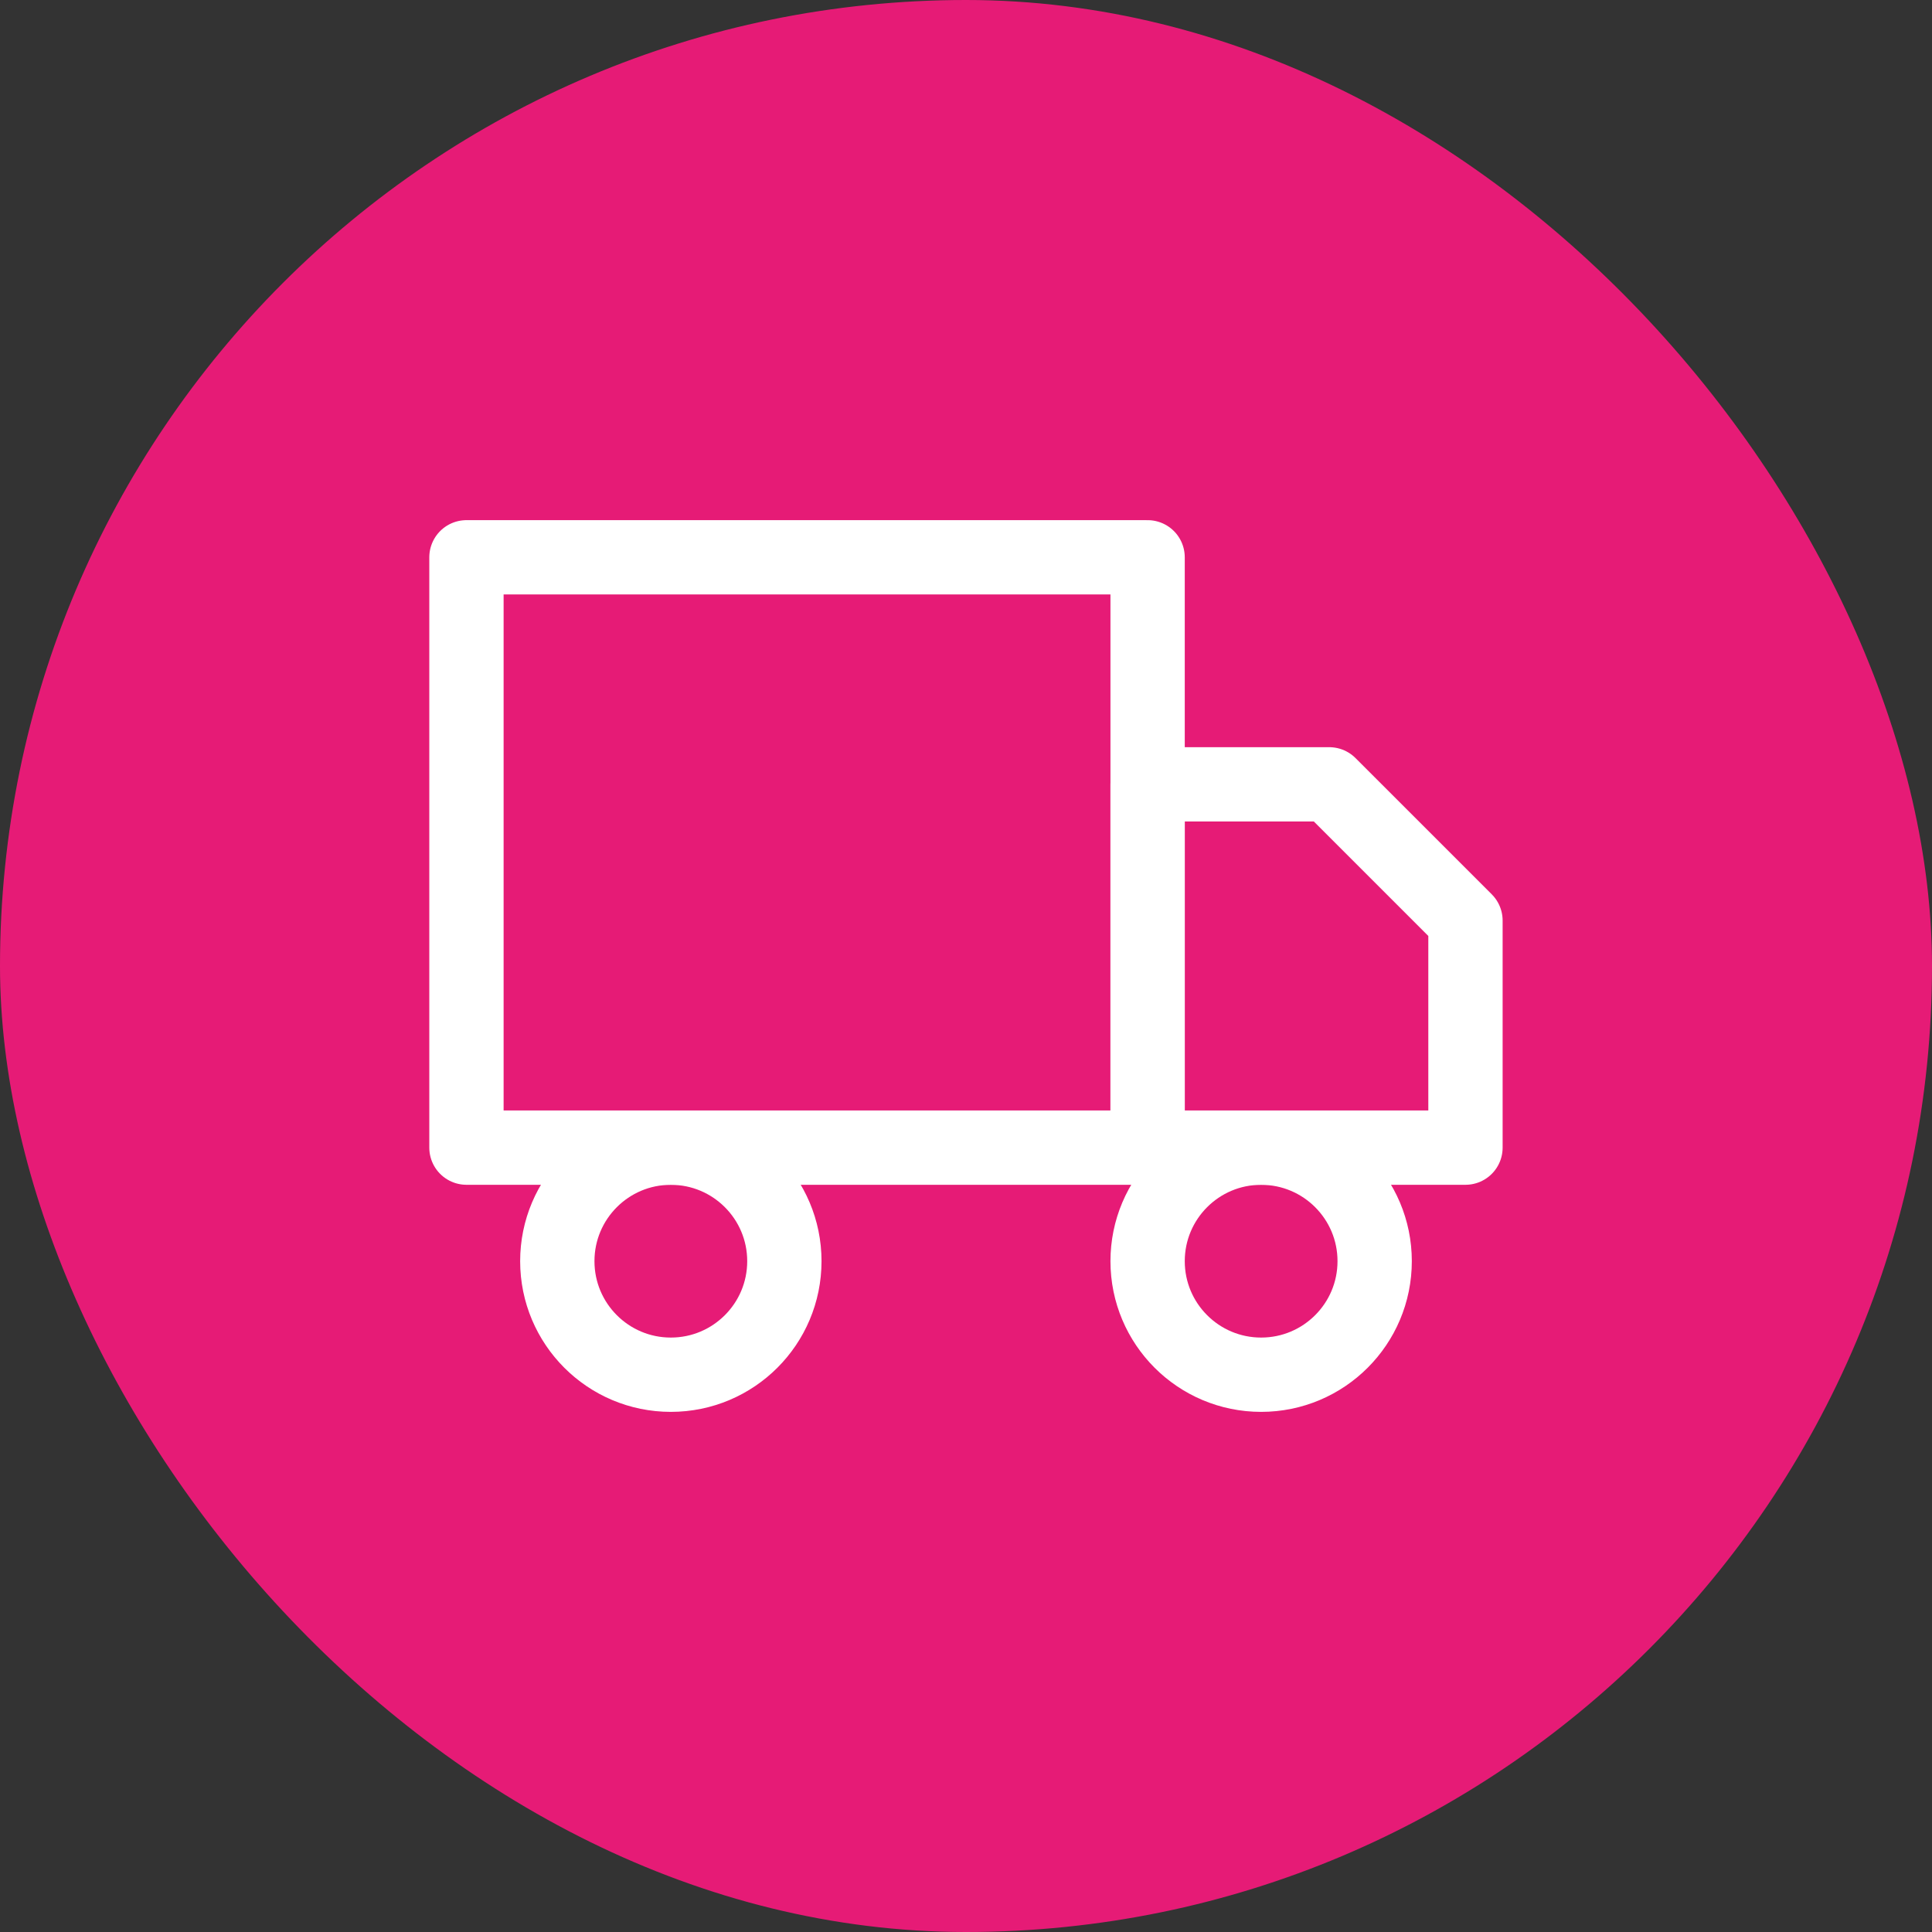 <?xml version="1.0" encoding="UTF-8"?> <svg xmlns="http://www.w3.org/2000/svg" width="78" height="78" viewBox="0 0 78 78" fill="none"><rect x="0" y="0" width="78" height="78" fill="#333333" stroke="none"/><rect width="78" height="78" rx="39" fill="#E61B76"></rect><path d="M46.332 22.5H18.832V46.333H46.332V22.5Z" stroke="white" stroke-width="3" stroke-linecap="round" stroke-linejoin="round"></path><path d="M46.332 31.666H53.665L59.165 37.166V46.333H46.332V31.666Z" stroke="white" stroke-width="3" stroke-linecap="round" stroke-linejoin="round"></path><path d="M27.083 55.501C29.615 55.501 31.667 53.449 31.667 50.917C31.667 48.386 29.615 46.334 27.083 46.334C24.552 46.334 22.5 48.386 22.5 50.917C22.5 53.449 24.552 55.501 27.083 55.501Z" stroke="white" stroke-width="3" stroke-linecap="round" stroke-linejoin="round"></path><path d="M50.915 55.501C53.447 55.501 55.499 53.449 55.499 50.917C55.499 48.386 53.447 46.334 50.915 46.334C48.384 46.334 46.332 48.386 46.332 50.917C46.332 53.449 48.384 55.501 50.915 55.501Z" stroke="white" stroke-width="3" stroke-linecap="round" stroke-linejoin="round"></path></svg> 